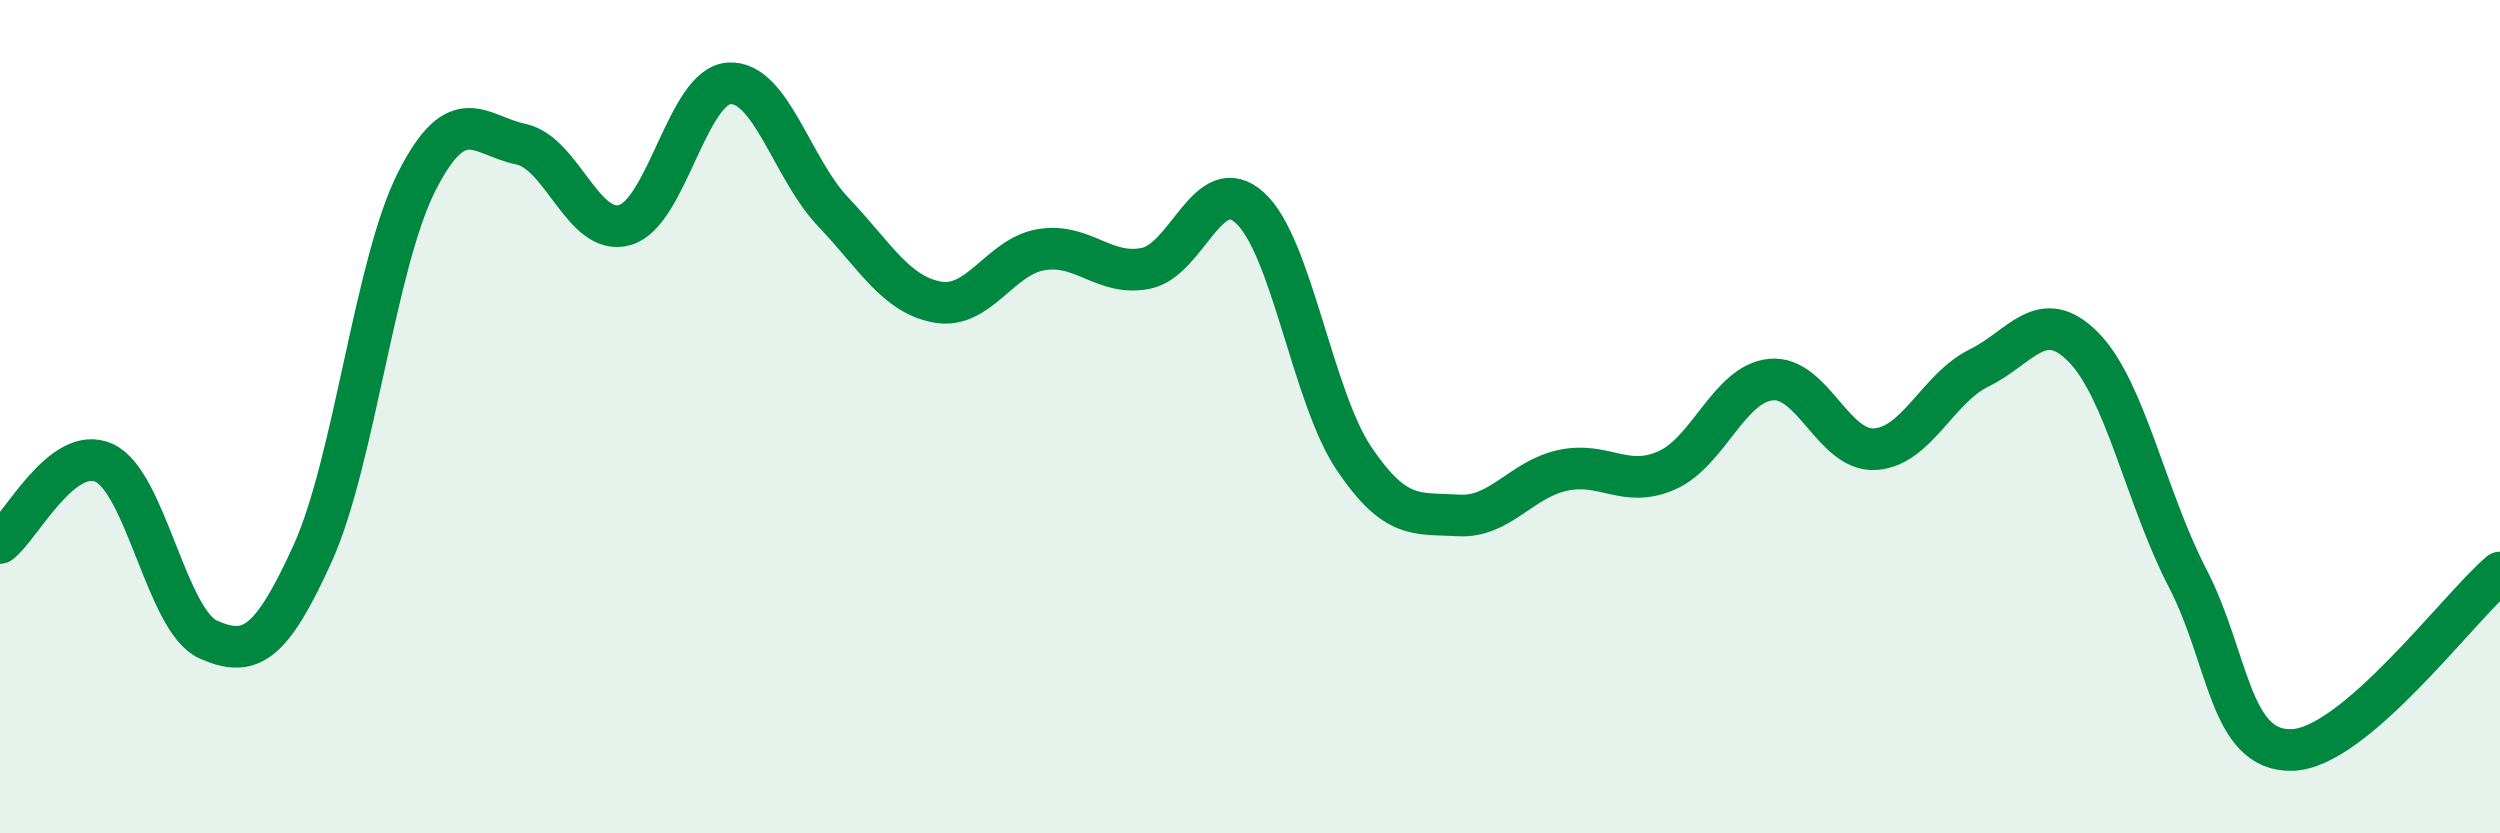 
    <svg width="60" height="20" viewBox="0 0 60 20" xmlns="http://www.w3.org/2000/svg">
      <path
        d="M 0,13.03 C 0.5,12.65 1.5,10.65 2.5,11.11 C 3.5,11.57 4,14.91 5,15.35 C 6,15.79 6.5,15.49 7.5,13.29 C 8.5,11.09 9,6.33 10,4.36 C 11,2.39 11.5,3.25 12.5,3.46 C 13.5,3.67 14,5.69 15,5.4 C 16,5.11 16.5,2.06 17.5,2 C 18.5,1.94 19,4.04 20,5.09 C 21,6.14 21.5,7.07 22.5,7.25 C 23.5,7.43 24,6.15 25,5.99 C 26,5.83 26.5,6.64 27.5,6.44 C 28.5,6.24 29,4.08 30,4.99 C 31,5.9 31.5,9.53 32.5,11.01 C 33.5,12.49 34,12.31 35,12.37 C 36,12.43 36.5,11.51 37.5,11.29 C 38.5,11.07 39,11.73 40,11.29 C 41,10.85 41.5,9.21 42.5,9.11 C 43.5,9.01 44,10.84 45,10.78 C 46,10.72 46.5,9.32 47.5,8.83 C 48.5,8.34 49,7.32 50,8.33 C 51,9.34 51.5,11.94 52.5,13.87 C 53.5,15.8 53.5,18.03 55,18 C 56.5,17.97 59,14.59 60,13.74L60 20L0 20Z"
        fill="#008740"
        opacity="0.1"
        stroke-linecap="round"
        stroke-linejoin="round"
      />
      <path
        d="M 0,13.03 C 0.5,12.65 1.5,10.65 2.5,11.11 C 3.5,11.57 4,14.91 5,15.35 C 6,15.79 6.5,15.49 7.5,13.29 C 8.5,11.09 9,6.33 10,4.36 C 11,2.39 11.5,3.25 12.5,3.46 C 13.5,3.67 14,5.69 15,5.4 C 16,5.11 16.5,2.06 17.5,2 C 18.5,1.94 19,4.04 20,5.09 C 21,6.14 21.5,7.07 22.5,7.25 C 23.5,7.43 24,6.15 25,5.99 C 26,5.83 26.5,6.64 27.5,6.44 C 28.5,6.24 29,4.08 30,4.99 C 31,5.9 31.5,9.53 32.5,11.01 C 33.5,12.49 34,12.31 35,12.37 C 36,12.43 36.5,11.51 37.5,11.29 C 38.5,11.07 39,11.73 40,11.29 C 41,10.85 41.5,9.21 42.5,9.11 C 43.5,9.01 44,10.84 45,10.78 C 46,10.72 46.5,9.32 47.5,8.83 C 48.5,8.34 49,7.32 50,8.33 C 51,9.34 51.5,11.94 52.5,13.87 C 53.5,15.8 53.5,18.03 55,18 C 56.5,17.97 59,14.59 60,13.74"
        stroke="#008740"
        stroke-width="1"
        fill="none"
        stroke-linecap="round"
        stroke-linejoin="round"
      />
    </svg>
  